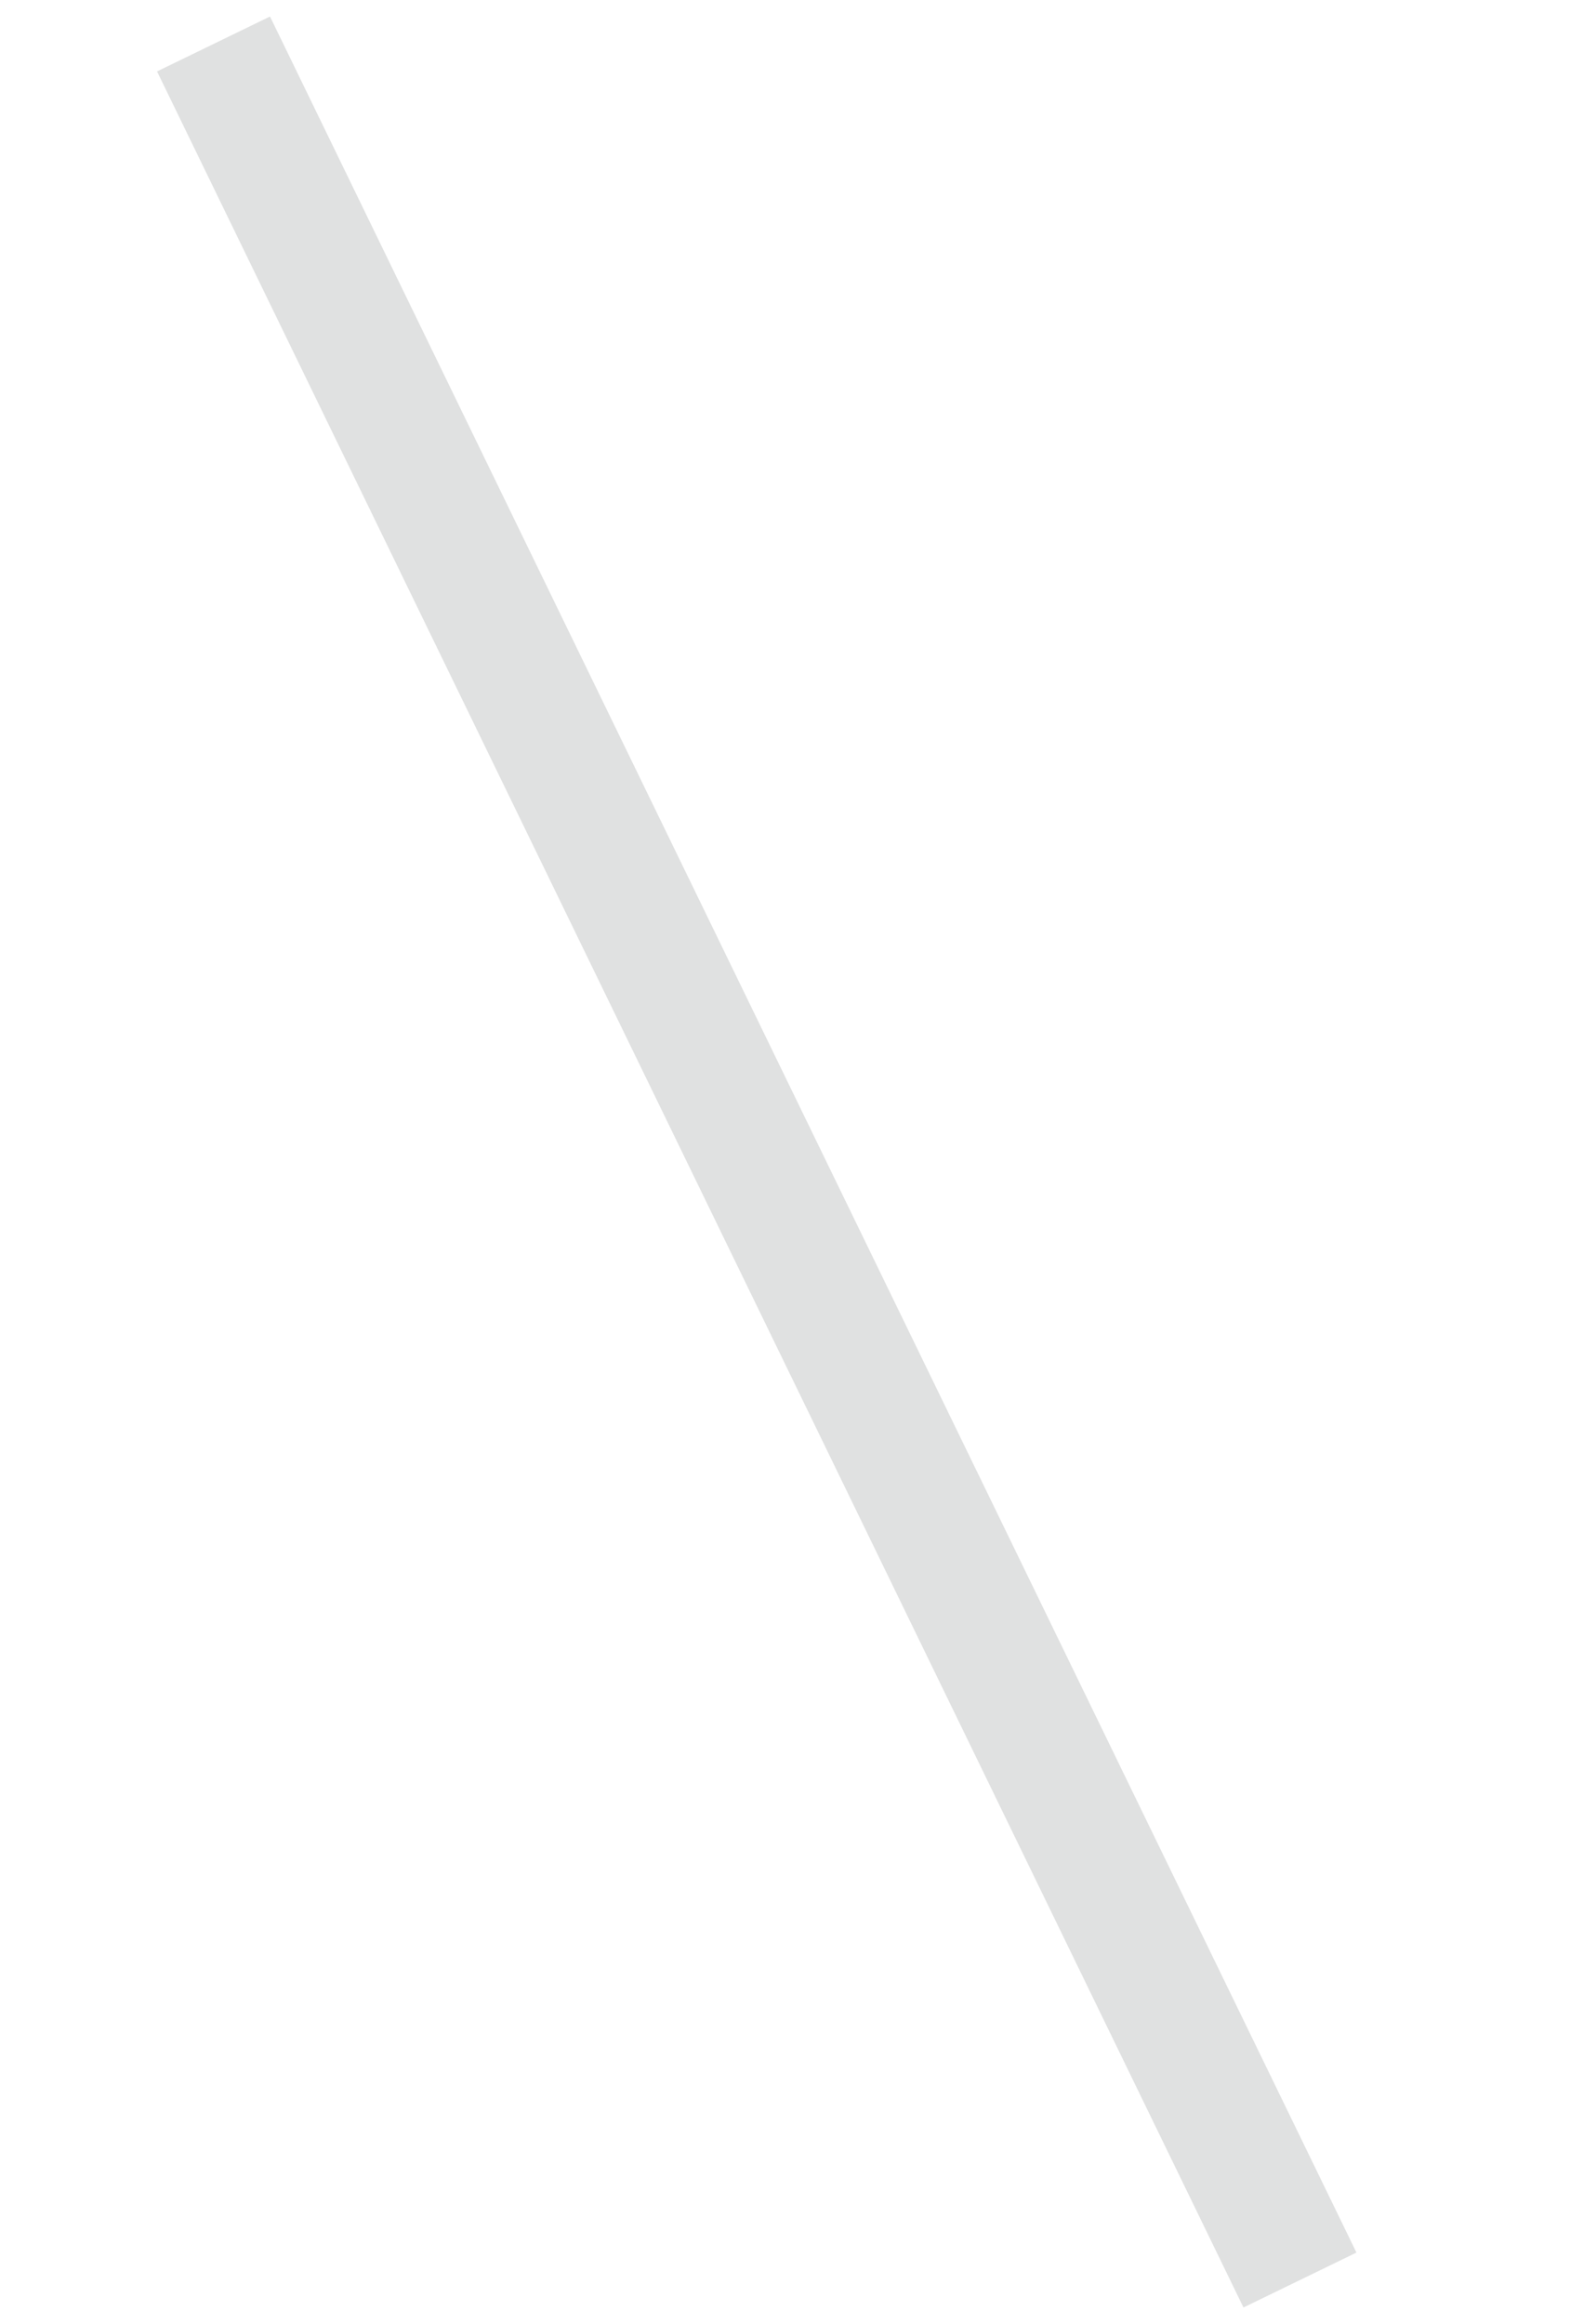 <?xml version="1.0" encoding="utf-8"?>
<!-- Generator: Adobe Illustrator 22.1.0, SVG Export Plug-In . SVG Version: 6.00 Build 0)  -->
<svg version="1.1" id="レイヤー_1" xmlns="http://www.w3.org/2000/svg" xmlns:xlink="http://www.w3.org/1999/xlink" x="0px"
	 y="0px" viewBox="0 0 25 37" style="enable-background:new 0 0 25 37;" xml:space="preserve">
<style type="text/css">
	.st0{fill:#006995;}
	.st1{fill:#545252;}
	.st2{fill:none;stroke:#E0E1E1;stroke-width:2;stroke-miterlimit:10;}
</style>
<g>
	<g>
		<path class="st0" d="M47.7,13.9c1.6-0.5,3.2-0.7,4.5-0.7c3.2,0,5.6,1.7,5.6,4.5c0,2.6-1.5,4.4-4.7,5.1c-1,0.2-1.9,0.3-2.7,0.3
			L49.6,21c0.9,0,1.8,0,2.6-0.2c1.8-0.3,3.4-1.3,3.4-3.1c0-1.7-1.5-2.6-3.5-2.6c-1.5,0-3,0.3-4.4,0.7c0,1.8,0.1,3.6,0.1,4.5
			c0,2.3-0.9,2.9-2.1,2.9c-1.9,0-4.8-1.7-4.8-3.8c0-1.8,2.2-3.7,4.8-4.8c0-0.5,0-0.9,0-1.4c0-0.8,0-1.6,0-2.4c-0.5,0-1,0.1-1.4,0.1
			c-1,0-2,0-2.8-0.1l-0.1-2.1c1.2,0.2,2.1,0.2,2.9,0.2c0.5,0,1,0,1.5,0c0-1,0-1.8,0-2.2c0-0.5-0.1-1.3-0.1-1.7H48
			c0,0.4-0.1,1.1-0.1,1.7c0,0.5,0,1.2-0.1,2c1.5-0.2,3.1-0.5,4.3-0.8l0,2.1c-1.2,0.3-2.8,0.5-4.3,0.7c0,0.9,0,1.7,0,2.5V13.9z
			 M45.8,20c0-0.7,0-1.9-0.1-3.3c-1.6,0.8-2.7,1.9-2.7,2.7c0,0.9,1.3,1.6,2,1.6C45.6,21,45.8,20.7,45.8,20z M54.5,7.4
			c1.6,0.8,4,2.2,5.1,3.1l-1.1,1.7c-1-1-3.6-2.5-5-3.2L54.5,7.4z"/>
		<path class="st0" d="M62.3,14c0.7-1.4,1-3.7,1.1-5.6l1.4,0.2c0,2-0.3,4.5-1.1,6L62.3,14z M68.9,12.3c-0.2-1-0.8-2.6-1.5-3.9v15.8
			h-1.9v-20h1.9v4.1l1.2-0.5c0.7,1.2,1.4,2.8,1.6,3.9L68.9,12.3z M71.4,11.1c-0.3-1.4-1.1-3.6-1.9-5.2l1.7-0.6
			c0.9,1.6,1.8,3.8,2,5.1L71.4,11.1z M80,12.4h2V24h-2v-1.2H72v1.3h-1.9V12.4H72v8.5H80V12.4z M78.5,19.7c-0.5-0.6-1.2-1.4-2.1-2.2
			c-0.8,1.2-1.7,2.3-2.6,3.2c-0.3-0.3-1.1-0.9-1.5-1.2c1-0.9,1.9-1.9,2.7-3.2c-0.8-0.7-1.7-1.3-2.5-1.9l1-1.3
			c0.7,0.5,1.6,1.1,2.3,1.7c0.5-0.9,0.9-1.9,1.2-2.9l1.8,0.4c-0.4,1.3-0.9,2.5-1.6,3.7c0.9,0.8,1.8,1.6,2.3,2.2L78.5,19.7z
			 M75.2,10.2c-0.1-1.3-0.7-3.6-1.3-5.3l1.7-0.5c0.7,1.7,1.3,3.8,1.5,5.2L75.2,10.2z M82.3,5.2c-0.8,2.5-2,5.1-3.2,6.8
			c-0.5-0.3-1.4-0.7-1.9-0.9c1.2-1.6,2.4-4,3.1-6.3L82.3,5.2z"/>
		<path class="st0" d="M104.2,19.3c-0.6-0.5-1.3-1.1-2.1-1.6c-0.9,2.6-2.6,4.6-5.6,6.2l-1.8-1.5c3.4-1.4,4.9-3.6,5.6-5.8
			c-1.7-0.9-3.6-1.6-5.7-1.9c-0.8,1.9-1.8,4.2-2.6,5.4c-0.8,1.2-1.7,1.7-3,1.7c-1.7,0-3-1.2-3-3.2c0-3.3,3-5.8,7.3-5.9
			c0.7-1.6,1.4-3.3,2-4.4c-0.9,0-3.1,0.1-4.1,0.2c-0.5,0-1.1,0.1-1.7,0.2l-0.1-2.2c0.6,0,1.2,0.1,1.7,0.1c1.2,0,3.8-0.1,4.7-0.2
			c0.5,0,0.9-0.1,1.2-0.3L98.3,7c-0.2,0.3-0.5,0.5-0.6,0.8c-0.6,0.9-1.4,3-2.3,4.9c1.9,0.3,3.8,0.9,5.3,1.6c0.1-0.4,0.1-0.8,0.1-1.2
			c0-0.7,0-1.4,0-2.1l2.2,0.2c-0.1,1.5-0.2,2.9-0.4,4.1c1,0.5,1.8,1.1,2.5,1.6L104.2,19.3z M92.3,14.6c-2.8,0.3-4.4,2-4.4,3.6
			c0,0.8,0.5,1.2,1.1,1.2c0.5,0,0.8-0.2,1.2-0.7C90.9,17.8,91.6,16.2,92.3,14.6z"/>
		<path class="st1" d="M110.4,10c1.3-0.1,4.6-0.4,7.9-0.7c1.9-0.2,3.8-0.3,5-0.3l0,1.9c-1,0-2.6,0-3.5,0.3c-2.4,0.7-4,3.3-4,5.5
			c0,3.3,3.1,4.4,6.1,4.6l-0.7,1.9c-3.6-0.2-7.3-2.1-7.3-6.1c0-2.8,1.6-5,3.1-5.9c-1.6,0.2-6,0.6-8.1,1l-0.2-2
			C109.4,10,110,10,110.4,10z M122.3,15.3l-1.1,0.5c-0.4-0.9-0.9-1.8-1.5-2.6l1.1-0.5C121.2,13.4,121.9,14.6,122.3,15.3z
			 M124.4,14.5l-1.1,0.6c-0.5-0.9-1-1.7-1.5-2.5l1.1-0.5C123.3,12.6,124,13.7,124.4,14.5z"/>
		<path class="st1" d="M132.9,16.2c-0.6,0.2-1.3,0.4-1.9,0.6v5.1c0,0.8-0.2,1.3-0.7,1.6c-0.5,0.3-1.2,0.3-2.4,0.3
			c0-0.4-0.2-1.1-0.5-1.6c0.7,0,1.4,0,1.6,0c0.2,0,0.3-0.1,0.3-0.3v-4.7c-0.7,0.2-1.4,0.4-2,0.6l-0.4-1.7c0.7-0.2,1.5-0.4,2.4-0.7
			v-3.5h-2.1v-1.6h2.1V7h1.6v3.5h1.8v1.6H131v3l1.7-0.5L132.9,16.2z M140.3,17.9c1,1.6,2.6,3,4.2,3.8c-0.4,0.3-0.9,0.9-1.2,1.3
			c-1.5-0.9-2.9-2.4-4-4v4.8h-1.7V19c-1.1,1.8-2.7,3.3-4.4,4.1c-0.3-0.4-0.7-1-1.1-1.3c1.8-0.8,3.5-2.2,4.5-3.9h-3.5v-1.5h4.5v-1.9
			h1.7v1.9h4.6v1.5H140.3z M137.7,9.9c-0.2,2.8-0.8,4.4-4,5.2c-0.1-0.4-0.5-1-0.8-1.2c2.6-0.6,3.1-1.8,3.2-4H137.7z M134.8,11.3
			h-1.5V7.9h10.4v3.4h-1.5V9.3h-7.5V11.3z M140.6,9.8v3c0,0.4,0.1,0.5,0.5,0.5h1.2c0.3,0,0.4-0.2,0.5-1.5c0.3,0.2,0.9,0.5,1.4,0.6
			c-0.2,1.8-0.6,2.3-1.7,2.3h-1.6c-1.5,0-1.8-0.4-1.8-1.8v-3H140.6z"/>
		<path class="st1" d="M162.7,11.7c-1.1-0.1-2.8-0.1-5.4-0.1c0,1,0,2,0,2.9c0.4,0.7,0.6,1.5,0.6,2.4c0,2.4-1.3,5.3-5.6,6.5l-1.6-1.5
			c2.1-0.5,3.8-1.3,4.7-2.6c-0.4,0.2-0.8,0.3-1.3,0.3c-1.5,0-3.1-1.1-3.1-3.2c0-1.9,1.6-3.3,3.4-3.3c0.4,0,0.7,0,1,0.1l0-1.5
			c-2.8,0-5.7,0.1-8,0.3l-0.1-1.8c2.1,0,5.4-0.1,8-0.2c0-0.4,0-0.7,0-0.9c0-0.5-0.1-1.1-0.1-1.3h2.1c0,0.2-0.1,1.1-0.1,1.3
			c0,0.2,0,0.5,0,0.9h5.4L162.7,11.7z M154.5,17.9c0.9,0,1.6-0.8,1.4-2.5c-0.3-0.6-0.8-0.8-1.4-0.8c-0.8,0-1.6,0.6-1.6,1.7
			C152.9,17.3,153.6,17.9,154.5,17.9z"/>
	</g>
	<g>
		<line class="st2" x1="20.7" y1="36.3" x2="3.4" y2="0.7"/>
		<line class="st2" x1="177" y1="36.3" x2="194.2" y2="0.7"/>
	</g>
</g>
</svg>
